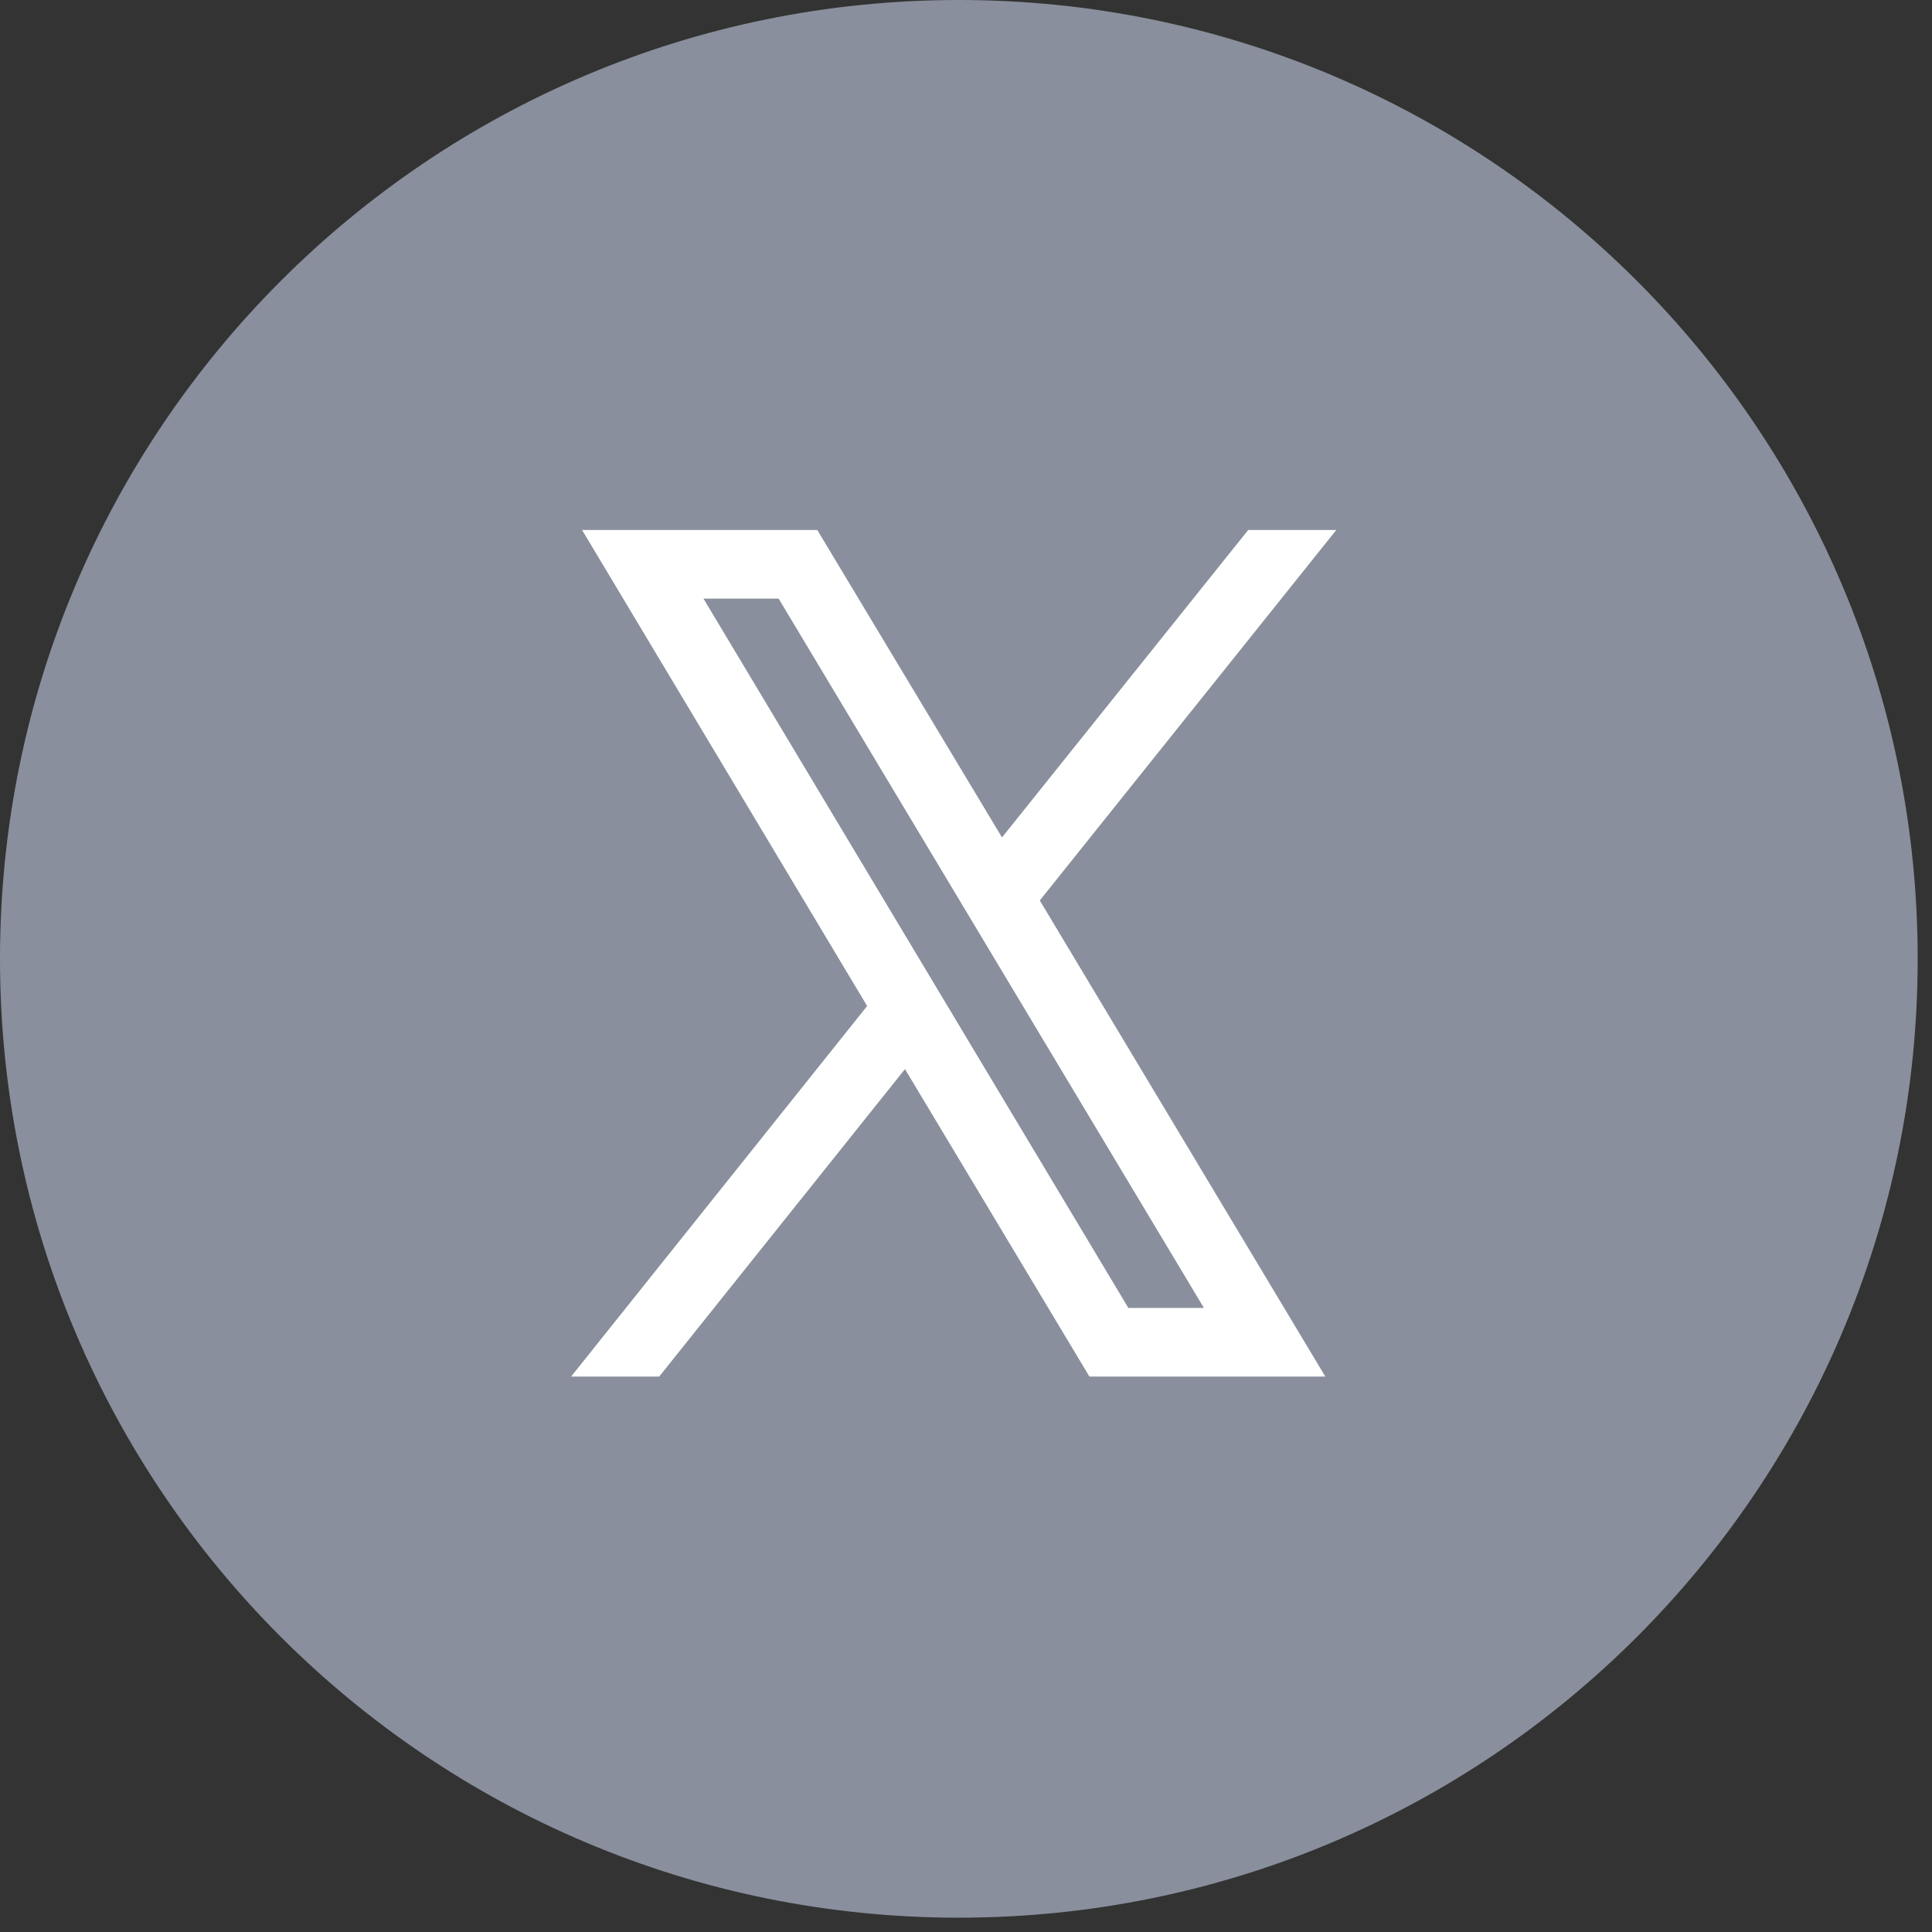 <svg xmlns="http://www.w3.org/2000/svg" xmlns:xlink="http://www.w3.org/1999/xlink" width="45" zoomAndPan="magnify" viewBox="0 0 33.75 33.75" height="45" preserveAspectRatio="xMidYMid meet" version="1.2"><rect x="0" y="0" width="33.75" height="33.75" fill="#333333" stroke="none"/><defs><clipPath id="38976ca360"><path d="M 0 0 L 33.5 0 L 33.5 33.5 L 0 33.5 Z M 0 0 "/></clipPath><clipPath id="25b75d86e5"><path d="M 16.75 0 C 7.5 0 0 7.5 0 16.75 C 0 26.004 7.5 33.5 16.75 33.5 C 26.004 33.5 33.5 26.004 33.5 16.75 C 33.5 7.5 26.004 0 16.75 0 Z M 16.75 0 "/></clipPath><clipPath id="94ced4de1d"><path d="M 9.961 9.258 L 23.359 9.258 L 23.359 24.148 L 9.961 24.148 Z M 9.961 9.258 "/></clipPath></defs><g id="b1f6b82bda"><g clip-rule="nonzero" clip-path="url(#38976ca360)"><g clip-rule="nonzero" clip-path="url(#25b75d86e5)"><path style=" stroke:none;fill-rule:nonzero;fill:#898f9c;fill-opacity:1;" d="M 0 0 L 33.5 0 L 33.5 33.5 L 0 33.5 Z M 0 0 "/></g></g><g clip-rule="nonzero" clip-path="url(#94ced4de1d)"><path style=" stroke:none;fill-rule:nonzero;fill:#ffffff;fill-opacity:1;" d="M 23.152 24.047 L 19.031 24.047 L 15.809 18.676 L 11.516 24.047 L 9.977 24.047 L 15.148 17.574 L 10.168 9.258 L 14.277 9.258 L 17.504 14.629 L 21.805 9.258 L 23.344 9.258 L 18.164 15.73 Z M 21.031 22.848 L 13.602 10.457 L 12.289 10.457 L 19.711 22.848 Z M 21.031 22.848 "/></g></g></svg>